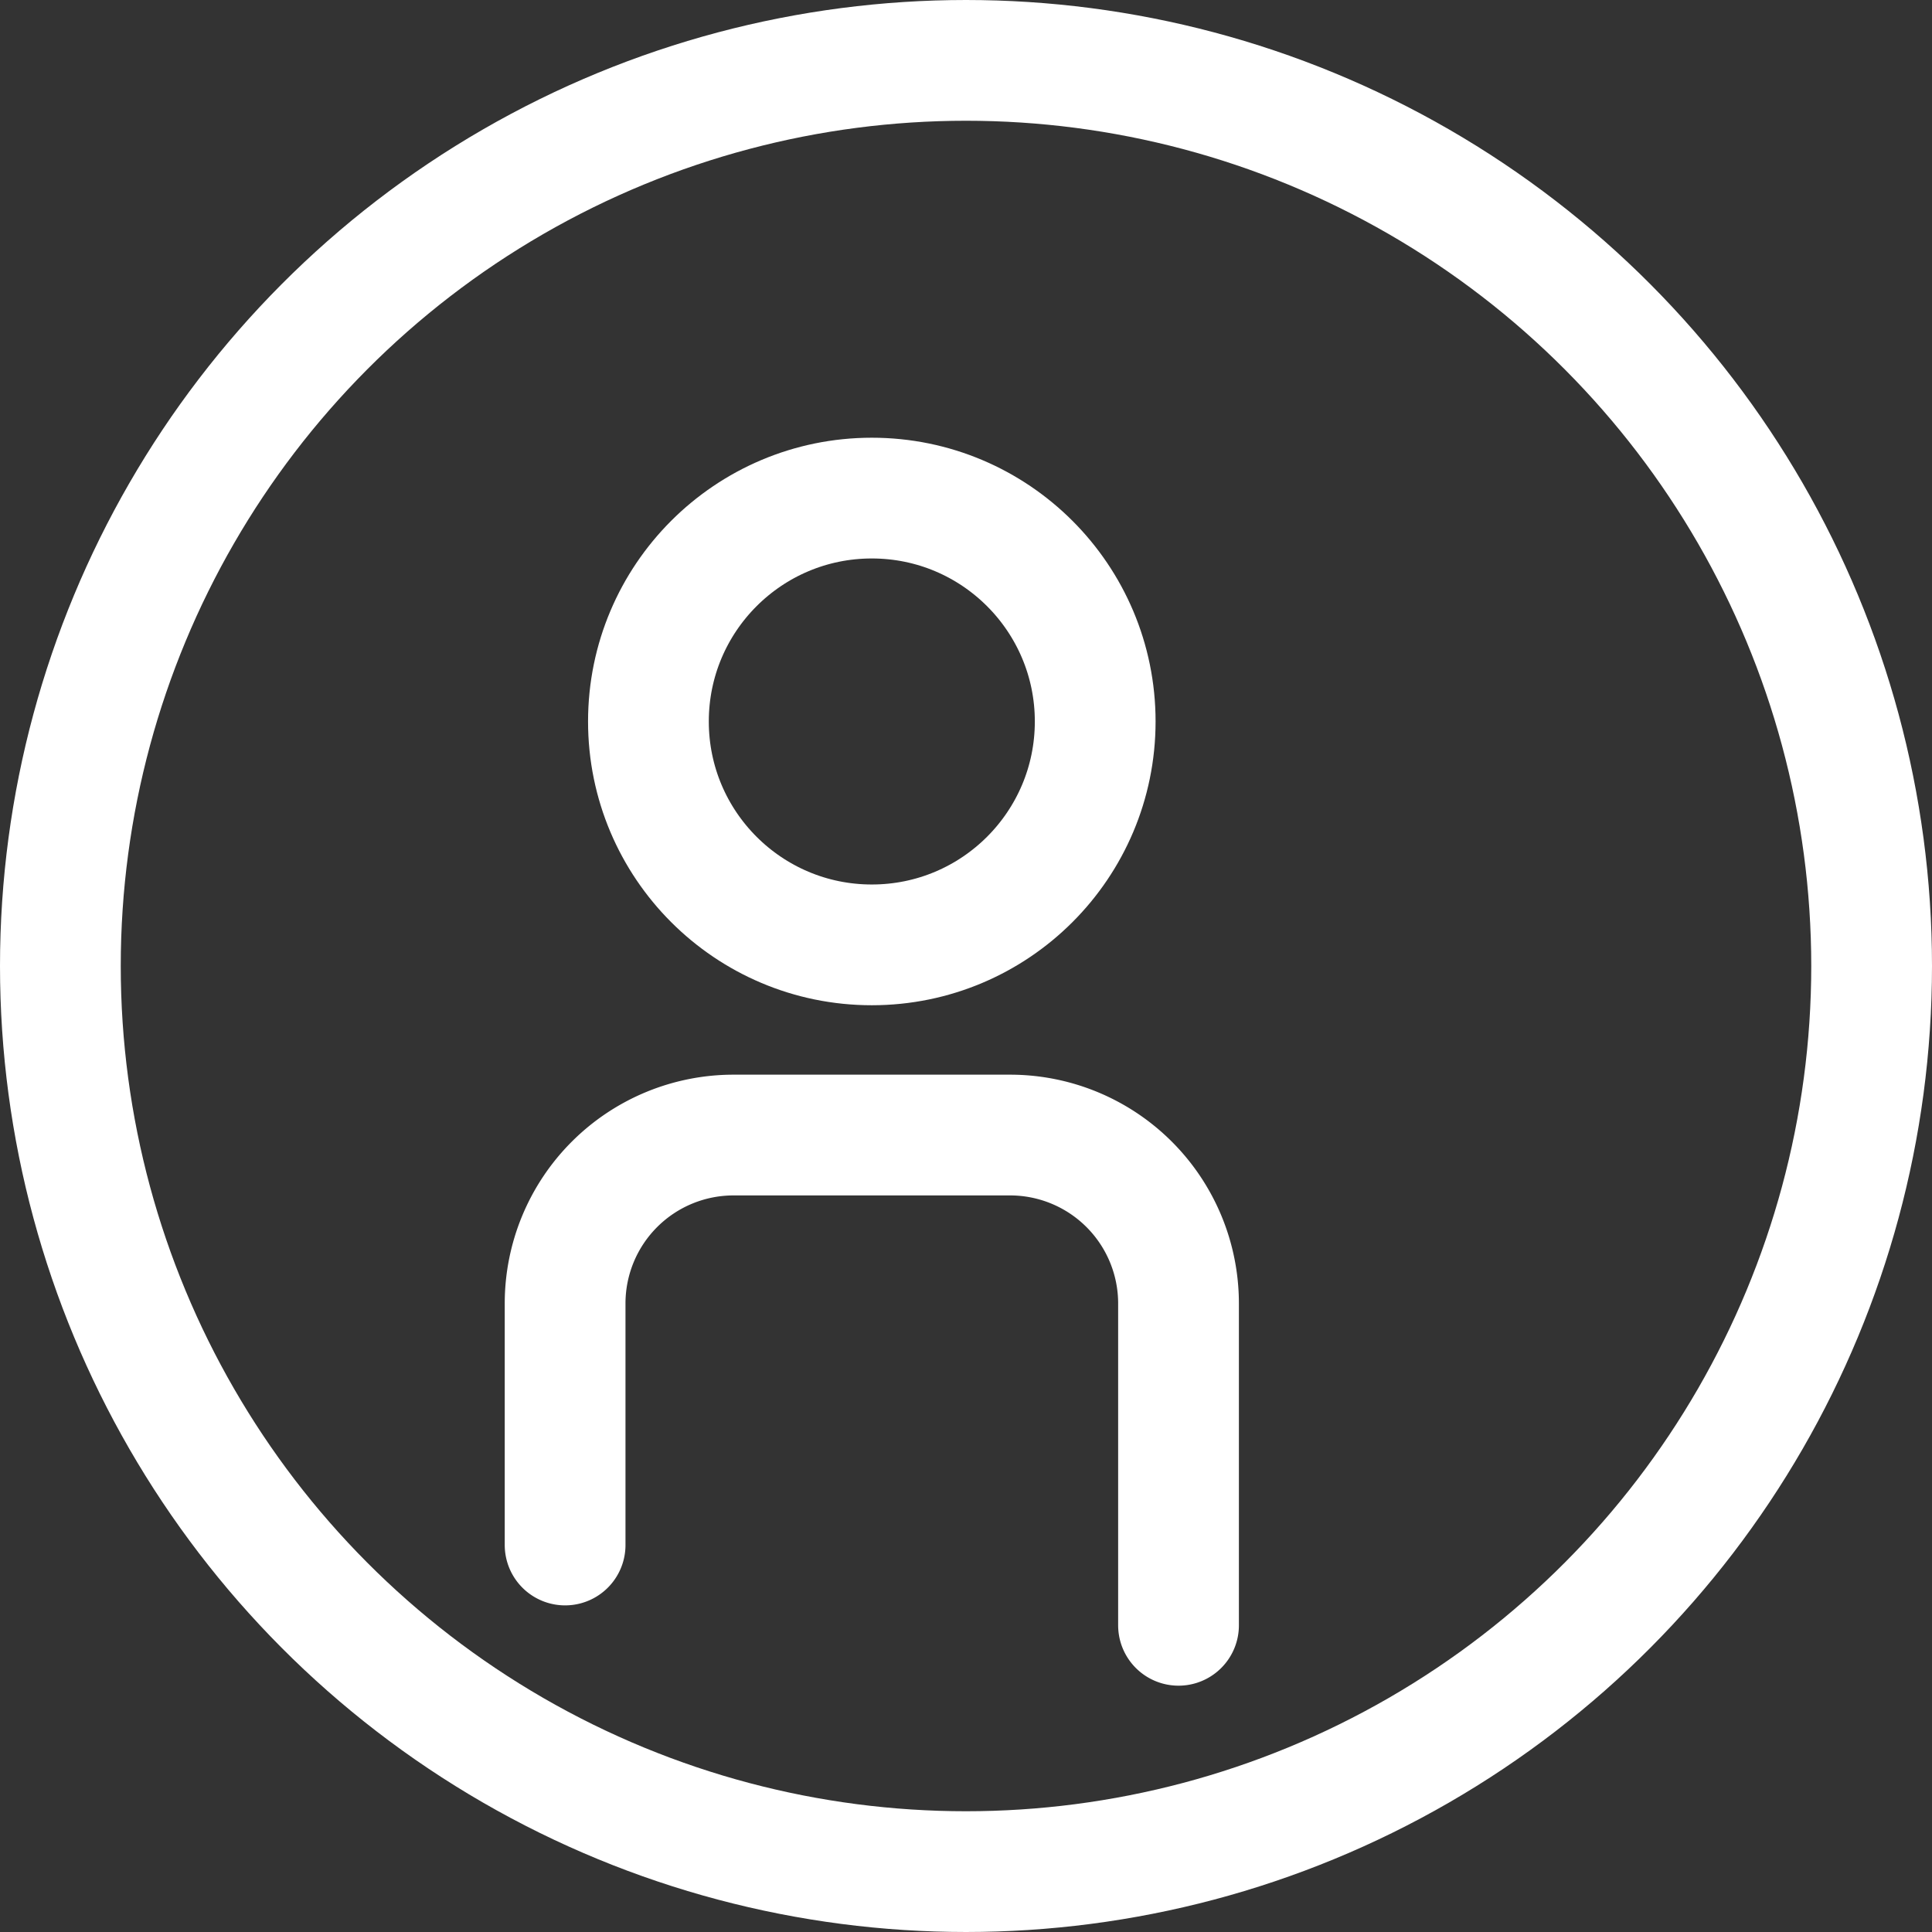 <svg id="Calque_1" data-name="Calque 1" xmlns="http://www.w3.org/2000/svg" viewBox="0 0 32 32"><rect x="0" y="0" width="32" height="32" fill="#333333" stroke="none"/><title>icon-login</title><circle cx="16" cy="16" r="15" style="fill:none;stroke:#fff;stroke-linecap:round;stroke-linejoin:round;stroke-width:2px"/><circle cx="14.44" cy="11.95" r="3.7" style="fill:none;stroke:#fff;stroke-linecap:round;stroke-linejoin:round;stroke-width:2px"/><path d="M19.52,26.92V21.59a2.79,2.79,0,0,0-2.79-2.79H12.15a2.79,2.79,0,0,0-2.79,2.79v4" style="fill:none;stroke:#fff;stroke-linecap:round;stroke-linejoin:round;stroke-width:2px"/></svg>